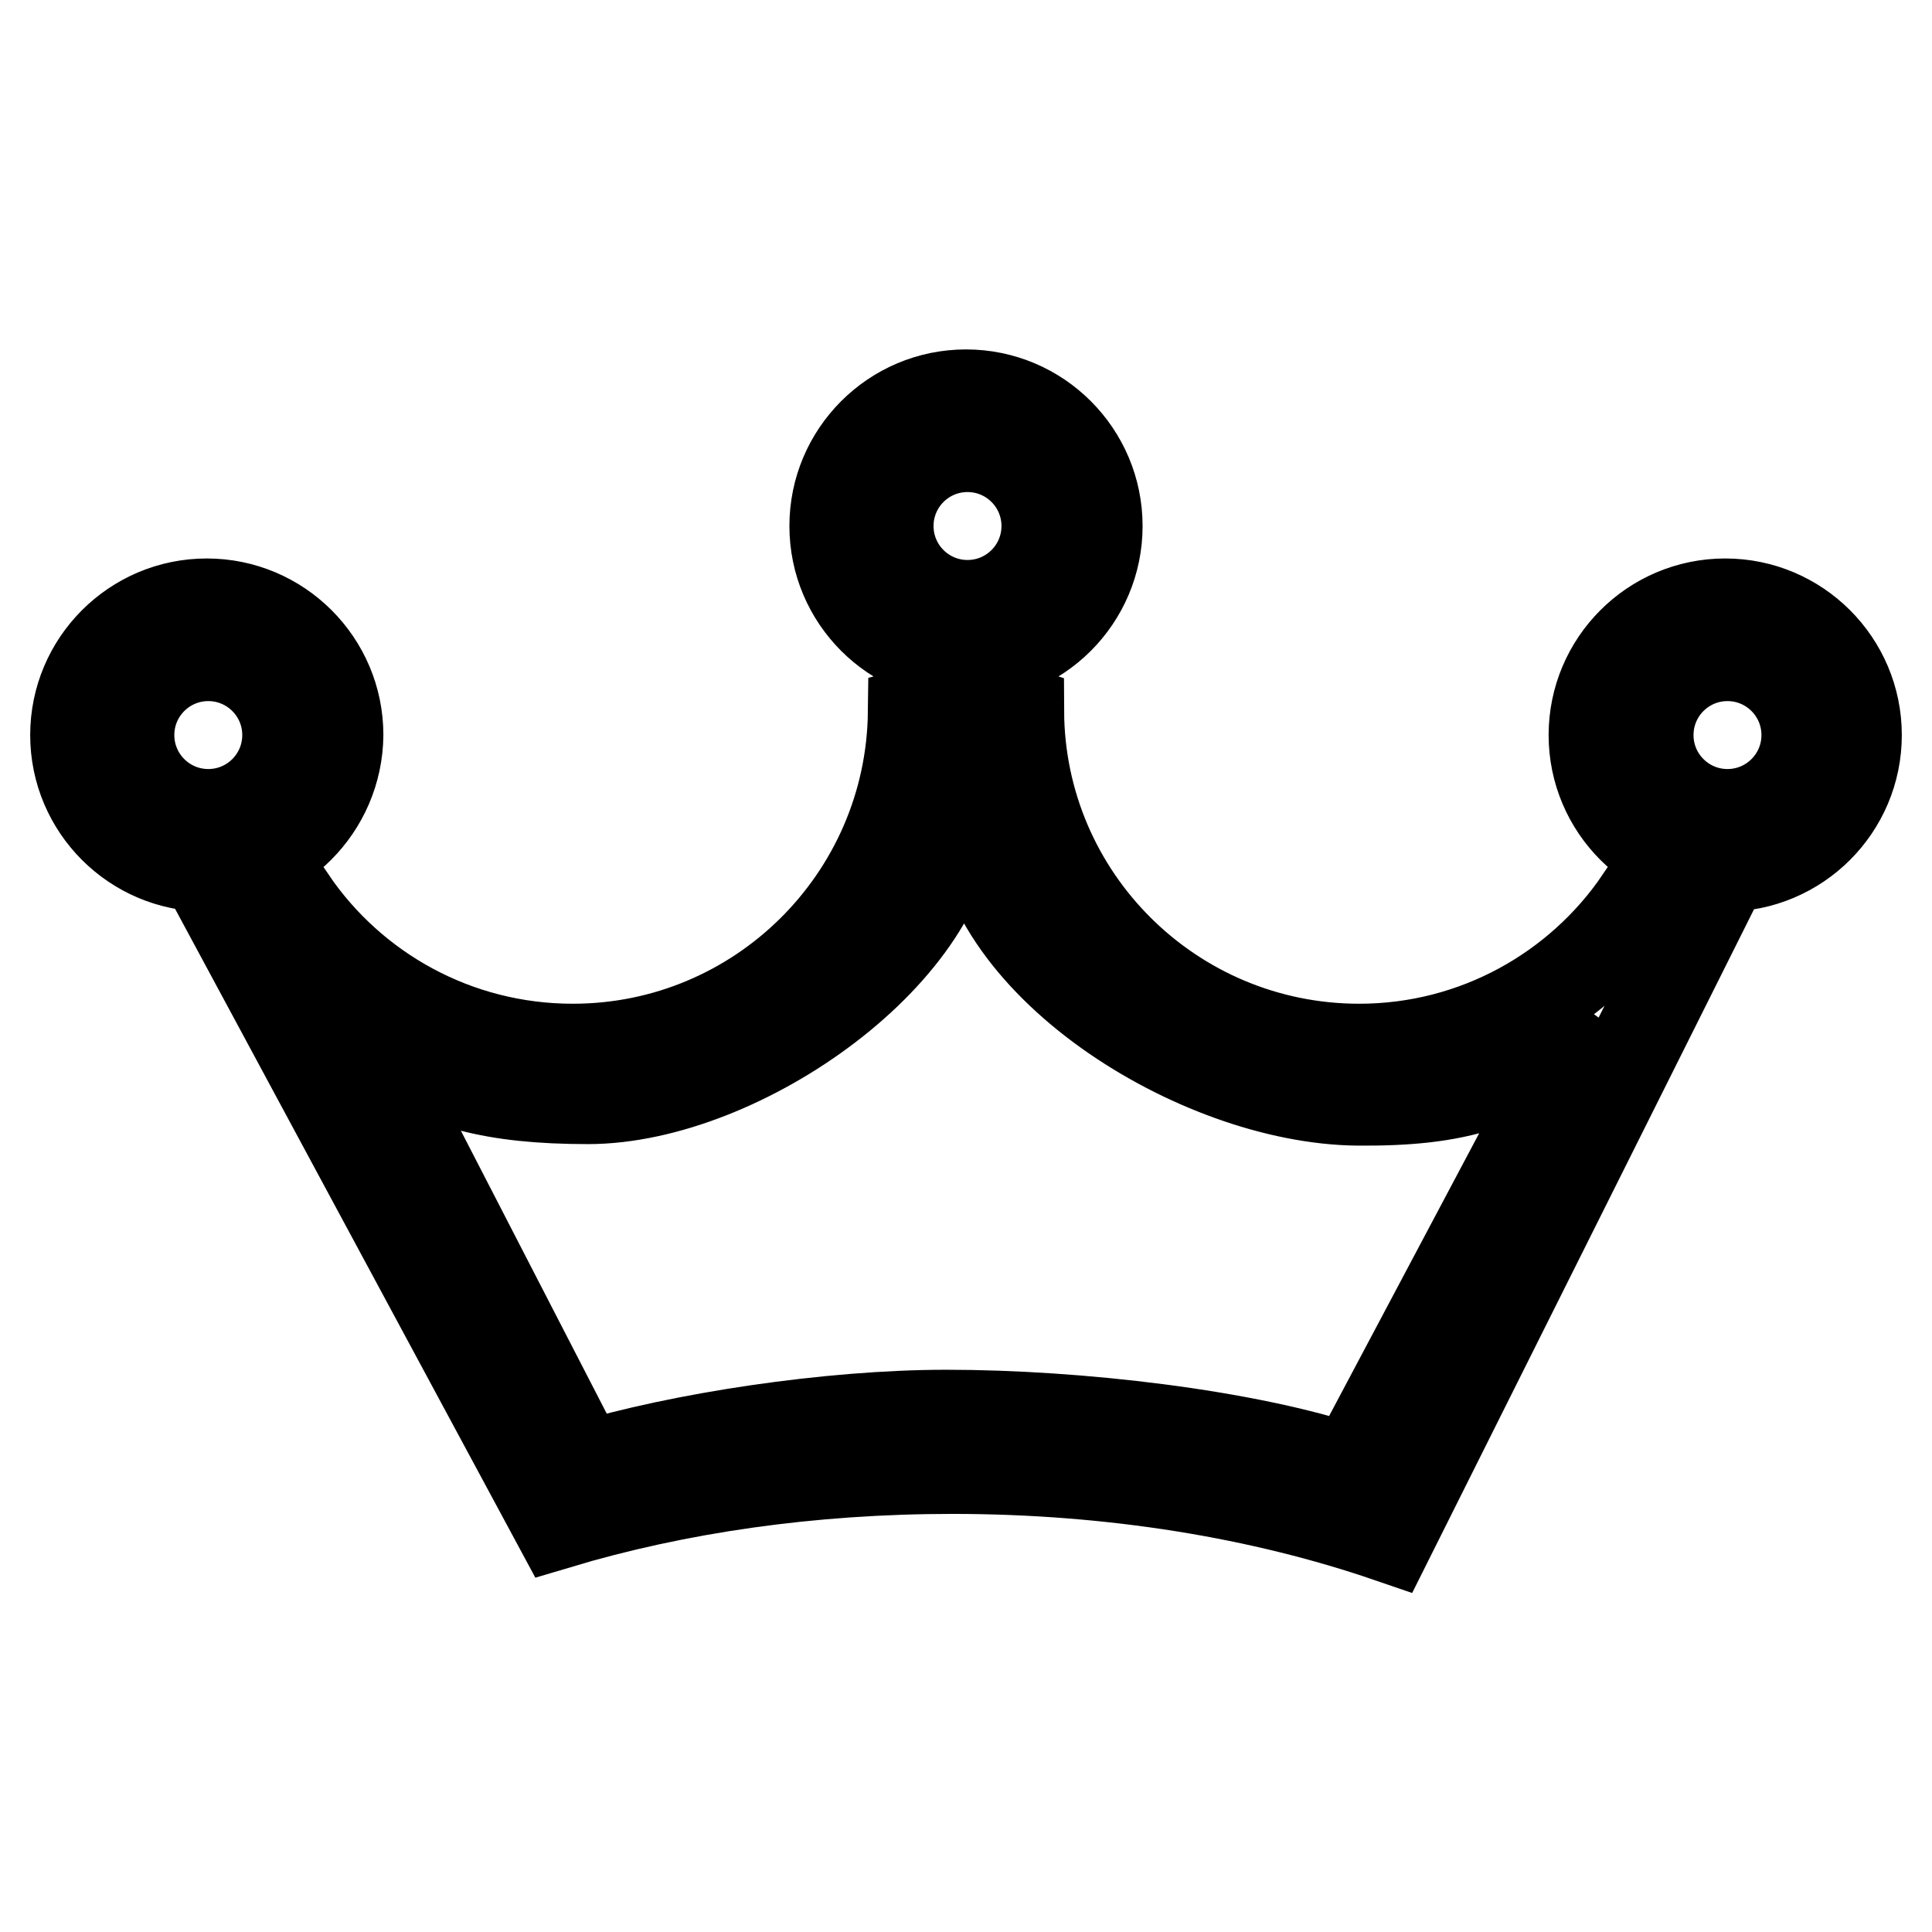 <?xml version="1.0" encoding="utf-8"?>
<!-- Svg Vector Icons : http://www.onlinewebfonts.com/icon -->
<!DOCTYPE svg PUBLIC "-//W3C//DTD SVG 1.1//EN" "http://www.w3.org/Graphics/SVG/1.1/DTD/svg11.dtd">
<svg version="1.1" xmlns="http://www.w3.org/2000/svg" xmlns:xlink="http://www.w3.org/1999/xlink" x="0px" y="0px" viewBox="0 0 256 256" enable-background="new 0 0 256 256" xml:space="preserve">
<g><g><path stroke-width="12" fill-opacity="0" stroke="#000000"  d="M217.3,119.3l7.8,2.4l-41,82c-16.9-5.8-36.7-9.1-57.9-9.1c-18.9,0-36.6,2.6-52.3,7.3l-43.2-80.2l7.9-2.4c8.1,11.9,21.8,19.7,37.3,19.7c24.7,0,44.8-19.9,45.1-44.6l1.8-0.5h11.3l0.9,0.3c0.1,24.8,20.3,44.8,45.1,44.8C195.5,139,209.2,131.2,217.3,119.3z M210.3,135.2l-2.7,5.9l-28.5,53.7c-13.9-4.7-36.3-7.3-53.7-7.3c-15.5,0-35.2,3-48.1,6.9l-29.8-57.8l3.7,2.4c7.1,4.5,14,6.6,26.7,6.6c20.3,0,48.3-19.8,48.3-38.4l0.1-6.3h3l0.1,6.1c0.1,20.4,29.3,38.6,50.5,38.8C192.8,145.9,200.8,143.9,210.3,135.2z M27.4,114.8c-9.6,0-17.4-7.8-17.4-17.4c0-9.6,7.8-17.4,17.4-17.4s17.4,7.8,17.4,17.4C44.7,107,36.9,114.8,27.4,114.8z M27.6,107.9c-5.8,0-10.5-4.7-10.5-10.5c0-5.8,4.7-10.5,10.5-10.5s10.5,4.7,10.5,10.5C38.1,103.2,33.4,107.9,27.6,107.9z M128,52.3c9.6,0,17.4,7.8,17.4,17.4c0,9.6-7.8,17.4-17.4,17.4c-9.6,0-17.4-7.8-17.4-17.4C110.6,60.1,118.4,52.3,128,52.3 M128.2,80.2c-5.8,0-10.5-4.7-10.5-10.5c0-5.8,4.7-10.5,10.5-10.5c5.8,0,10.5,4.7,10.5,10.5C138.7,75.5,134,80.2,128.2,80.2z M228.6,114.8c-9.6,0-17.4-7.8-17.4-17.4c0-9.6,7.8-17.4,17.4-17.4c9.6,0,17.4,7.8,17.4,17.4C246,107,238.2,114.8,228.6,114.8z M228.9,107.9c-5.8,0-10.5-4.7-10.5-10.5c0-5.8,4.7-10.5,10.5-10.5s10.5,4.7,10.5,10.5C239.4,103.2,234.7,107.9,228.9,107.9z"/></g></g>
</svg>